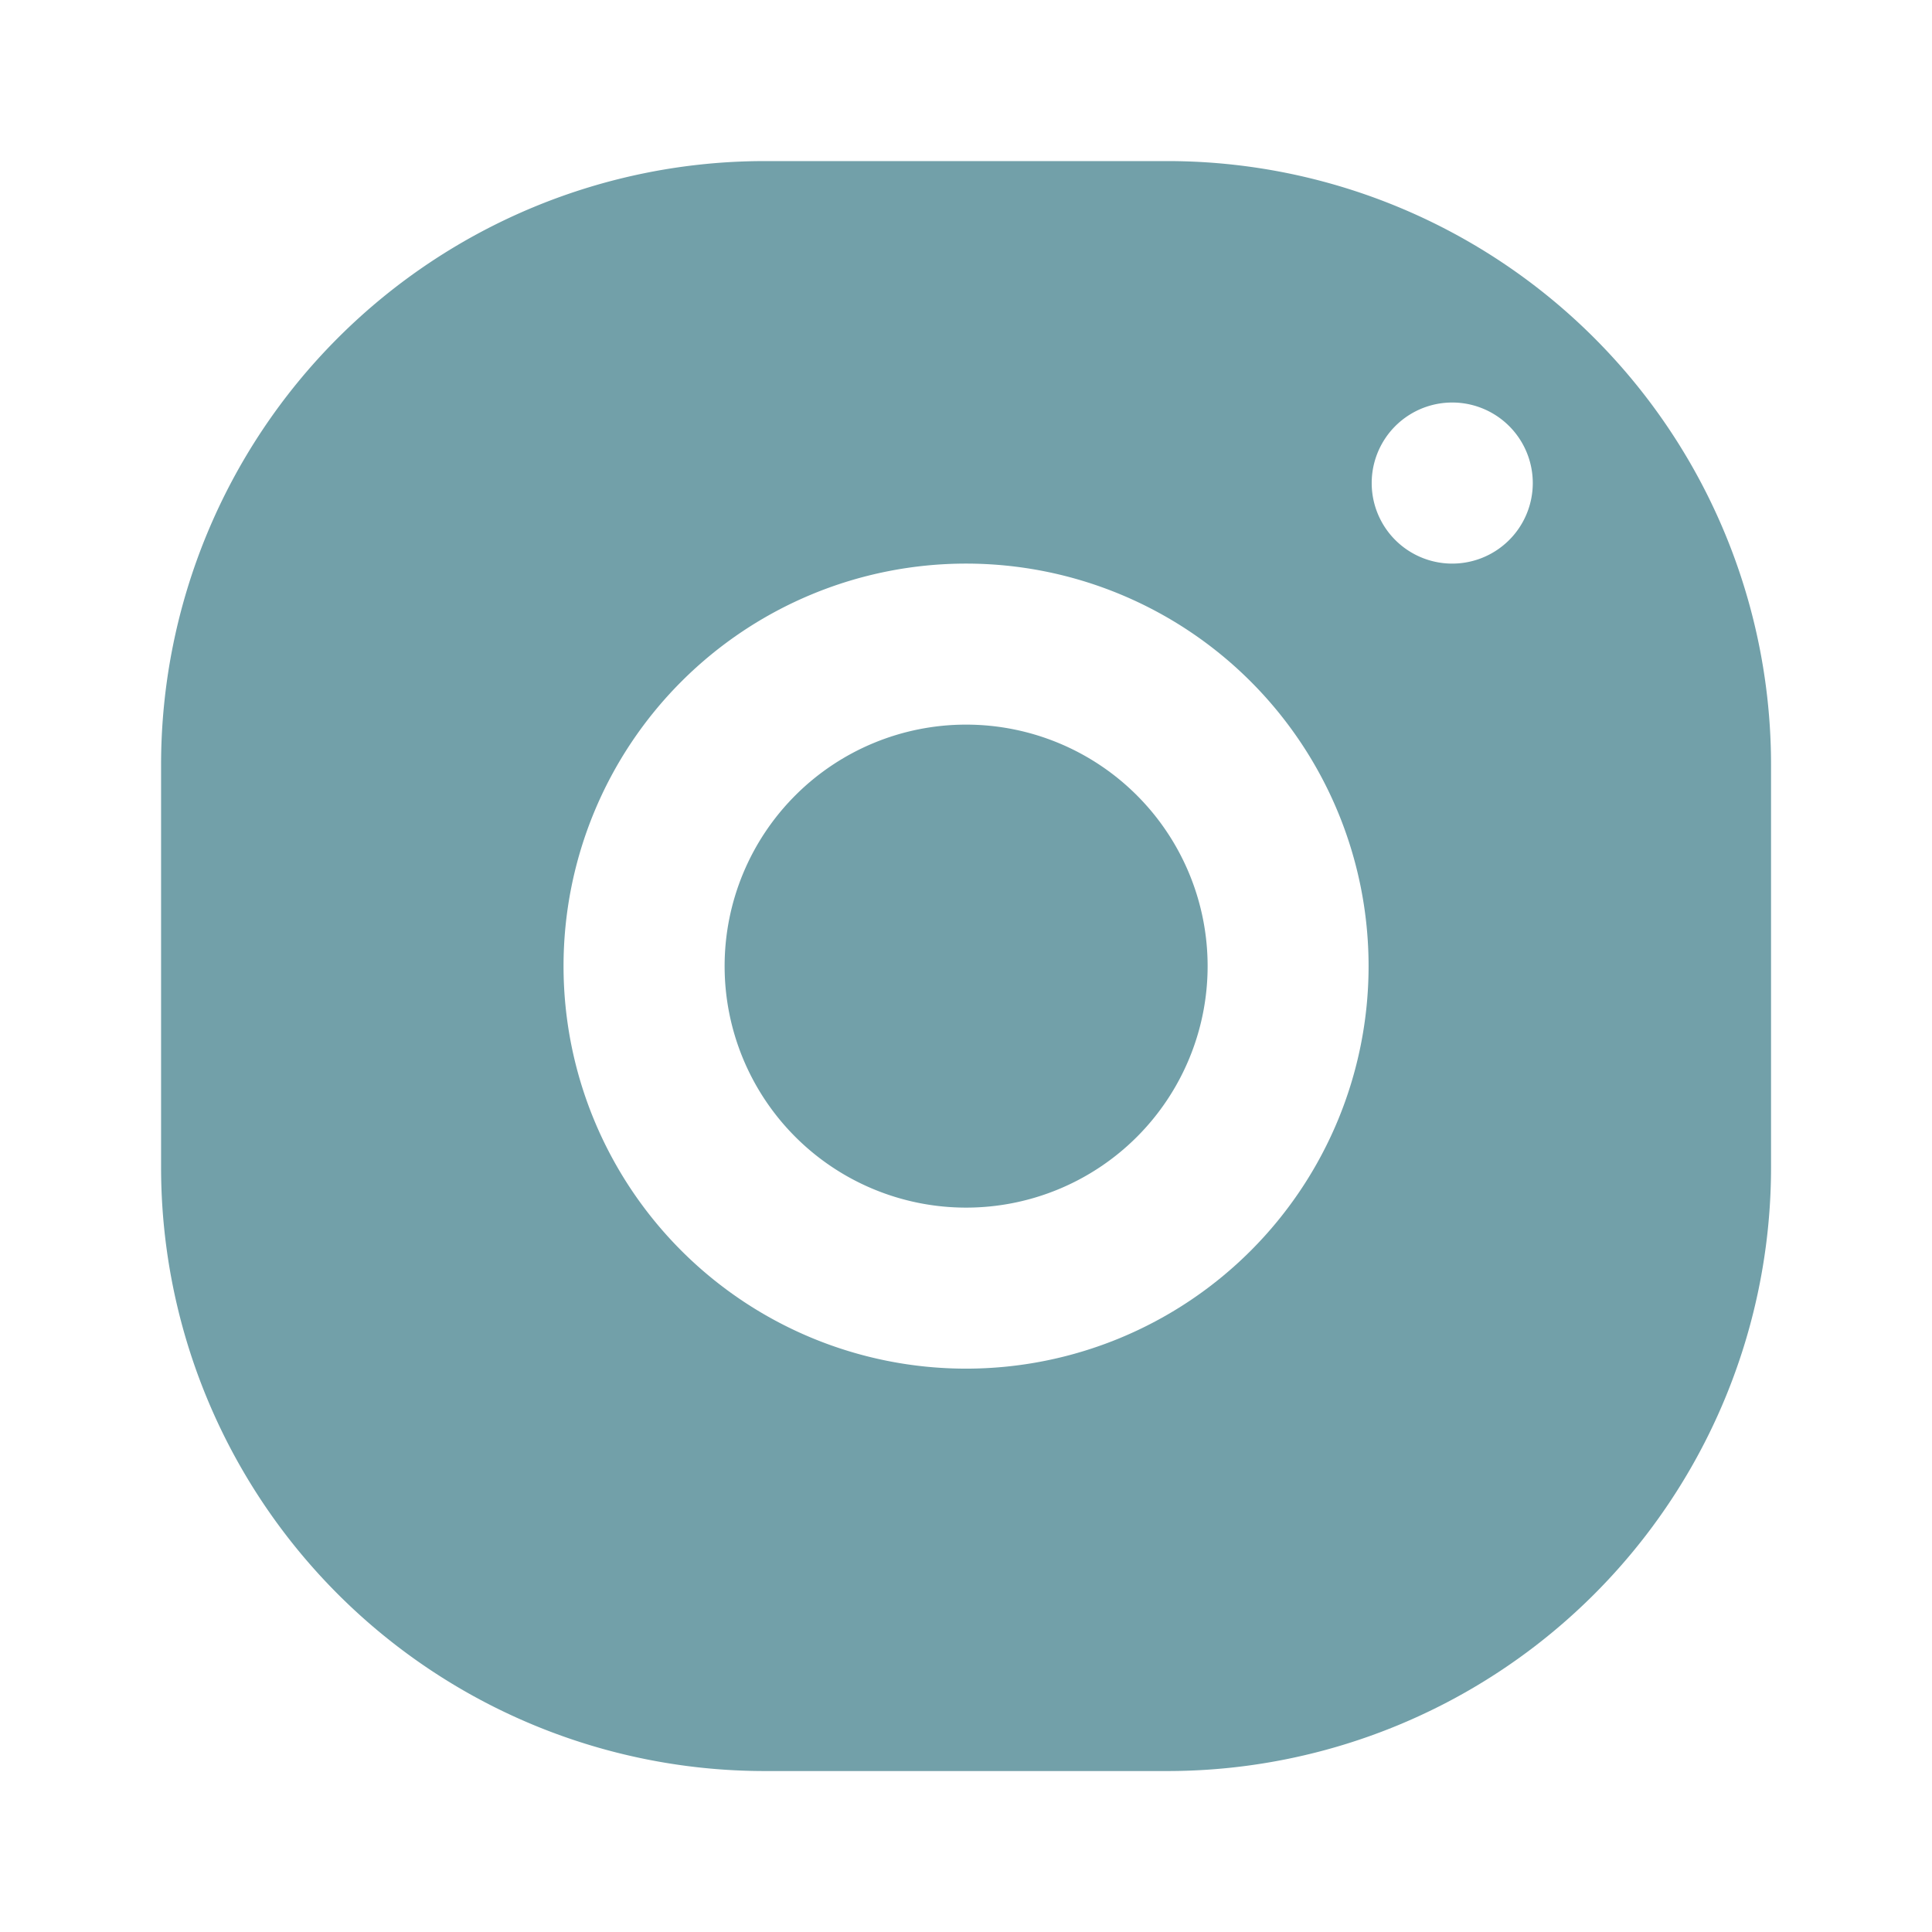 <svg width="16" height="16" viewBox="0 0 16 16" fill="none" xmlns="http://www.w3.org/2000/svg">
    <path fill-rule="evenodd" clip-rule="evenodd" d="M6.334 1.334a5 5 0 0 0-5 5v3.333a5 5 0 0 0 5 5h3.333a5 5 0 0 0 5-5V6.334a5 5 0 0 0-5-5H6.334zm5.667 3.333a.667.667 0 1 0 0-1.333.667.667 0 0 0 0 1.333zm-.667 3.334a3.333 3.333 0 1 1-6.667 0 3.333 3.333 0 0 1 6.667 0zm-3.333 2a2 2 0 1 0 0-4 2 2 0 0 0 0 4z" fill="#72a0a9"/>
</svg>
